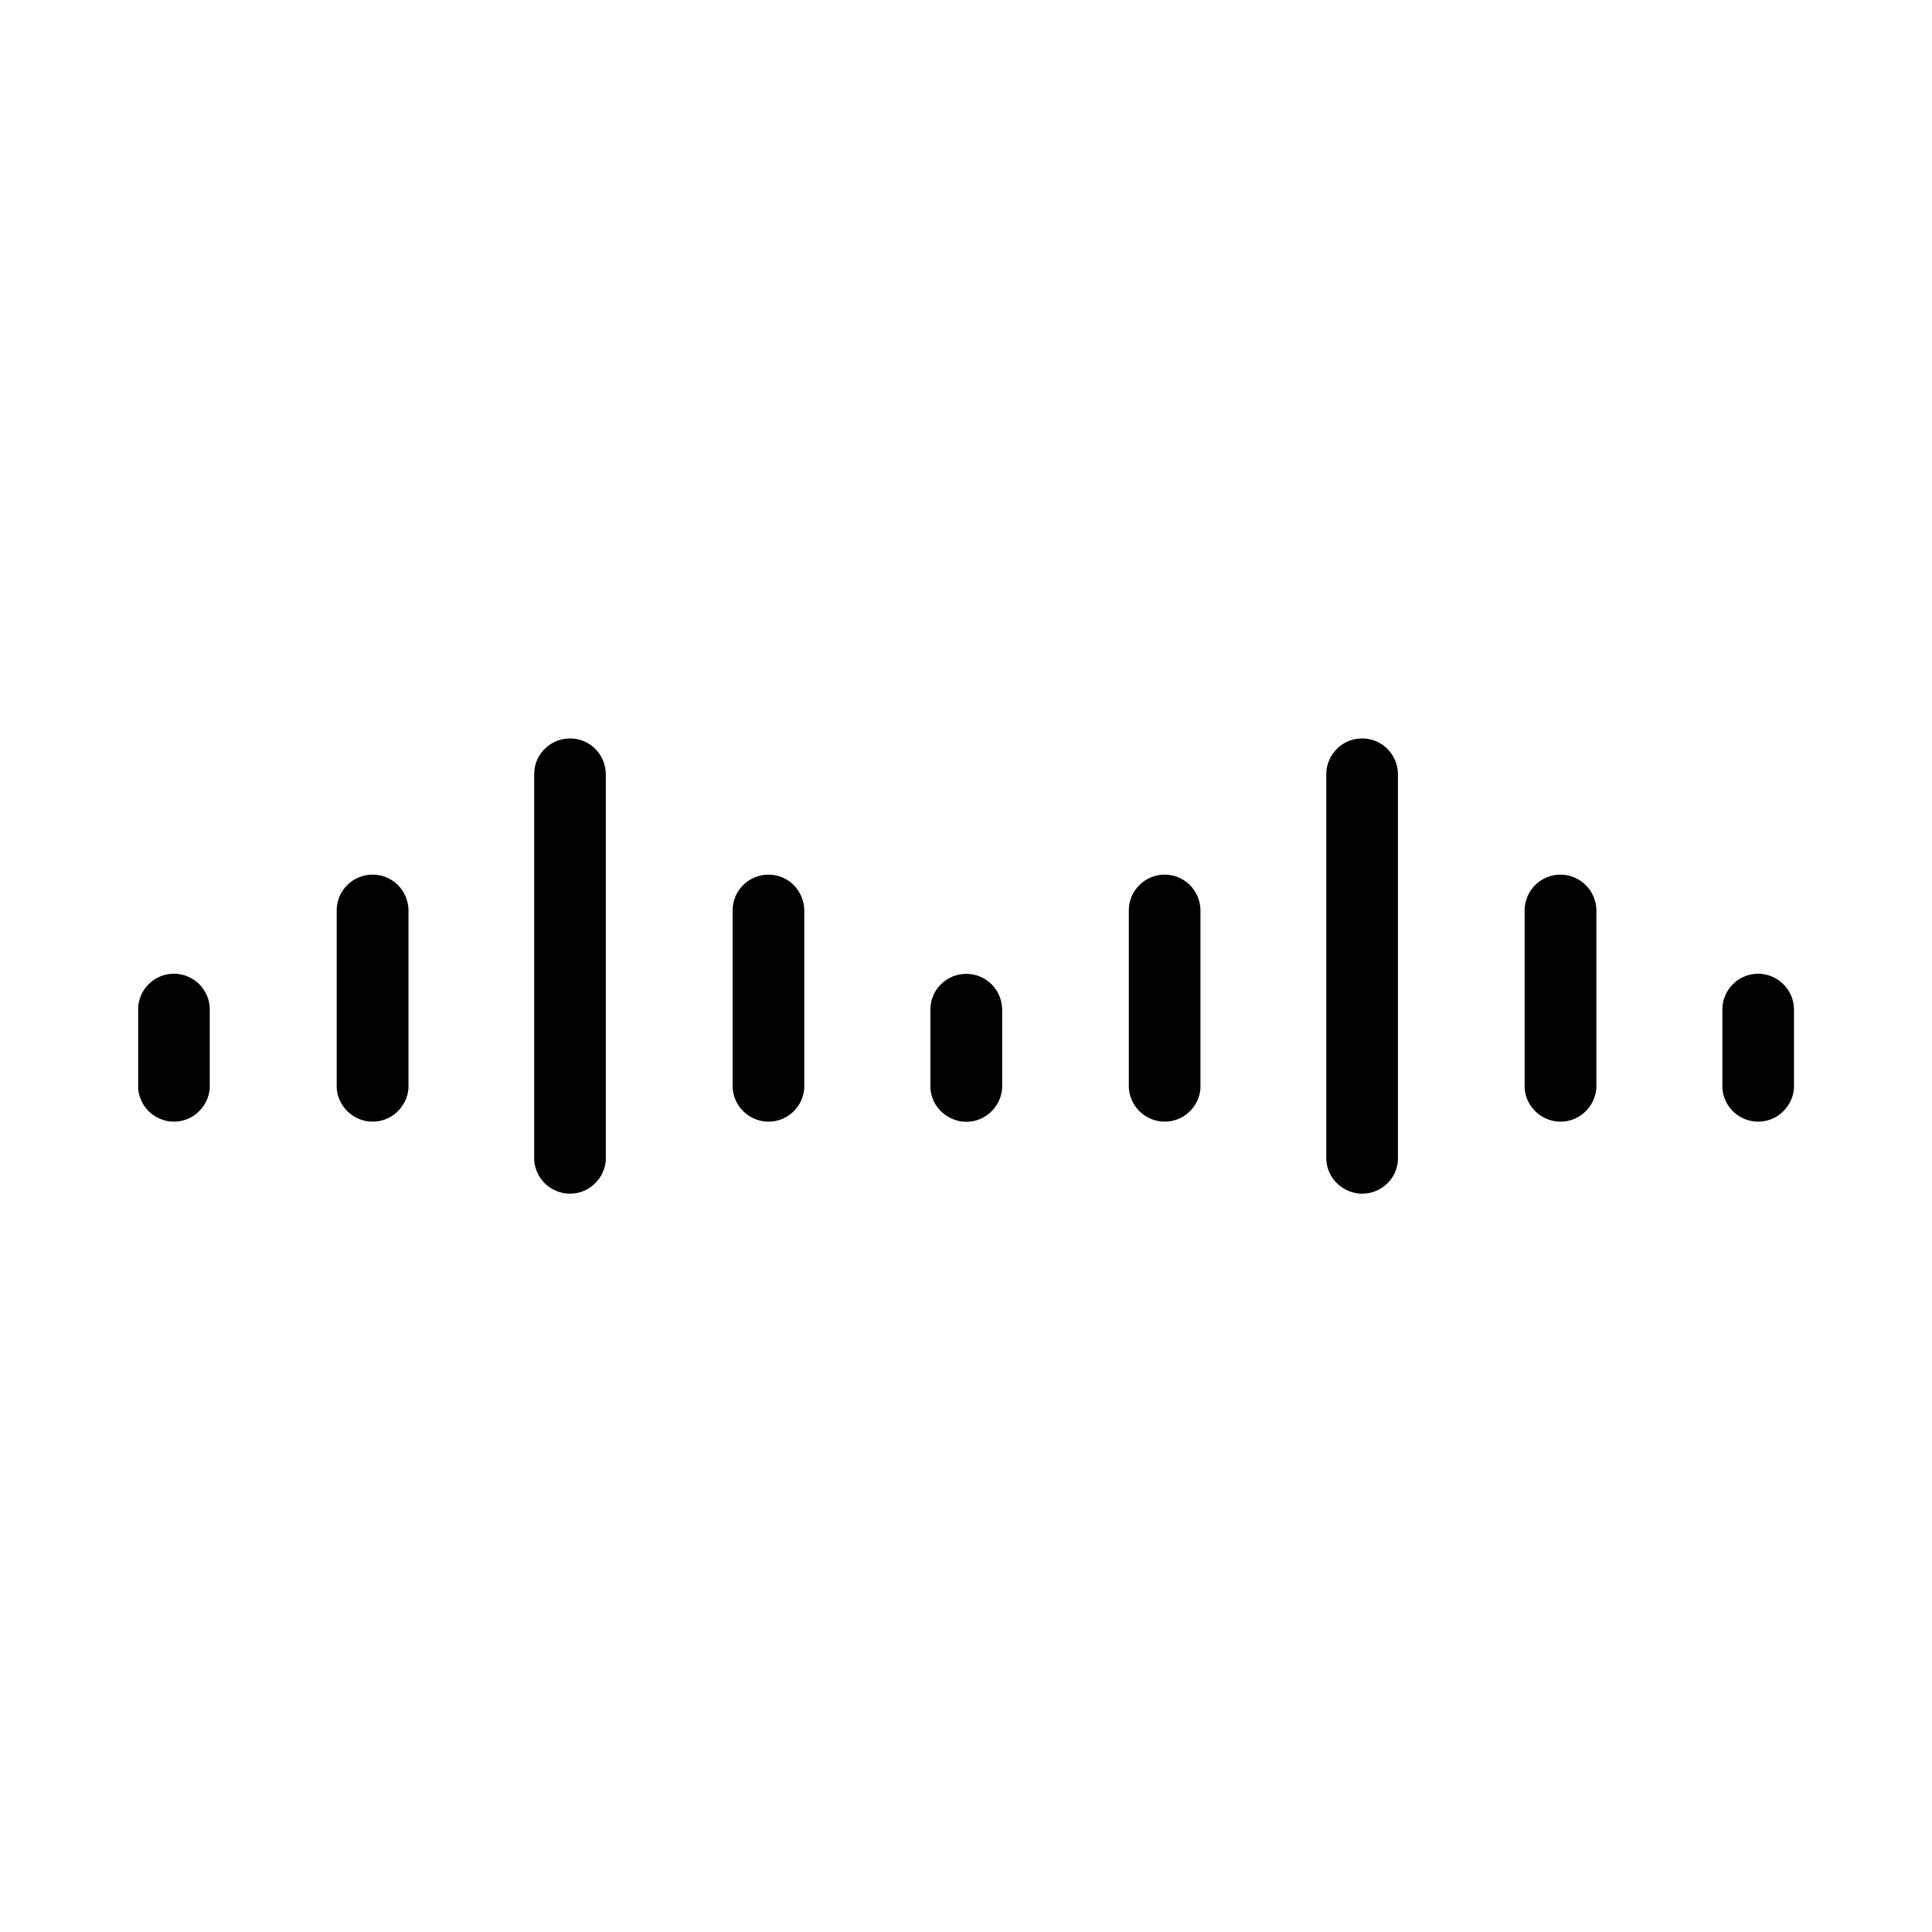 <?xml version="1.0" encoding="utf-8"?><!-- Скачано с сайта svg4.ru / Downloaded from svg4.ru -->
<svg fill="#000000" width="800px" height="800px" viewBox="0 0 14 14" role="img" focusable="false" aria-hidden="true" xmlns="http://www.w3.org/2000/svg"><path d="m 1.26,7.056 c -0.067,0 -0.132,0.026 -0.18,0.073 -0.049,0.047 -0.077,0.11 -0.079,0.178 l 0,0.579 c 0.005,0.066 0.034,0.127 0.082,0.172 0.048,0.044 0.112,0.07 0.177,0.07 0.066,0 0.129,-0.025 0.177,-0.07 0.048,-0.045 0.078,-0.106 0.083,-0.172 l 0,-0.579 c -0.002,-0.068 -0.031,-0.131 -0.079,-0.178 -0.048,-0.046 -0.113,-0.073 -0.18,-0.073 z M 2.699,6.338 c -0.067,0 -0.132,0.026 -0.18,0.073 -0.049,0.047 -0.077,0.11 -0.079,0.178 l 0,1.297 c 0.005,0.066 0.034,0.127 0.083,0.172 0.048,0.045 0.112,0.07 0.177,0.07 0.066,0 0.129,-0.025 0.177,-0.07 0.048,-0.045 0.078,-0.106 0.083,-0.172 l 0,-1.297 c -0.003,-0.067 -0.031,-0.131 -0.079,-0.178 -0.048,-0.047 -0.113,-0.073 -0.18,-0.073 z m 1.431,-0.987 c -0.067,0 -0.132,0.026 -0.18,0.073 -0.049,0.046 -0.077,0.11 -0.079,0.178 l 0,2.806 c 0.005,0.066 0.034,0.127 0.082,0.172 0.048,0.044 0.112,0.07 0.177,0.07 0.066,0 0.129,-0.025 0.177,-0.07 0.048,-0.045 0.078,-0.106 0.083,-0.172 l 0,-2.806 c -0.003,-0.068 -0.031,-0.131 -0.079,-0.178 -0.048,-0.047 -0.113,-0.073 -0.18,-0.073 z m 1.438,0.987 c -0.067,0 -0.132,0.026 -0.18,0.073 -0.049,0.047 -0.077,0.11 -0.079,0.178 l 0,1.297 c 0.005,0.066 0.034,0.127 0.083,0.172 0.048,0.045 0.112,0.07 0.177,0.07 0.066,0 0.129,-0.025 0.177,-0.07 0.048,-0.045 0.078,-0.106 0.082,-0.172 l 0,-1.297 c -0.003,-0.067 -0.031,-0.131 -0.079,-0.178 -0.048,-0.047 -0.113,-0.073 -0.18,-0.073 z m 1.433,0.719 c -0.067,0 -0.132,0.026 -0.18,0.073 -0.049,0.047 -0.077,0.11 -0.079,0.178 l 0,0.579 c 0.005,0.066 0.034,0.127 0.083,0.172 0.048,0.044 0.112,0.07 0.177,0.07 0.066,0 0.129,-0.025 0.177,-0.07 0.048,-0.045 0.078,-0.106 0.083,-0.172 l 0,-0.579 c -0.003,-0.068 -0.031,-0.131 -0.079,-0.178 -0.048,-0.046 -0.113,-0.073 -0.18,-0.073 z M 8.439,6.338 c -0.067,0 -0.132,0.026 -0.18,0.073 -0.049,0.047 -0.077,0.11 -0.079,0.178 l 0,1.297 c 0.005,0.066 0.034,0.127 0.083,0.172 0.048,0.045 0.112,0.07 0.177,0.07 0.066,0 0.129,-0.025 0.177,-0.07 0.048,-0.045 0.078,-0.106 0.082,-0.172 l 0,-1.297 c -0.003,-0.067 -0.031,-0.131 -0.079,-0.178 -0.048,-0.047 -0.113,-0.073 -0.18,-0.073 z m 1.431,-0.987 c -0.067,0 -0.132,0.026 -0.18,0.073 -0.048,0.046 -0.077,0.11 -0.079,0.178 l 0,2.806 c 0.005,0.066 0.034,0.127 0.083,0.172 0.048,0.044 0.112,0.07 0.177,0.07 0.066,0 0.129,-0.025 0.177,-0.07 0.048,-0.044 0.078,-0.106 0.082,-0.172 l 0,-2.806 c -0.003,-0.068 -0.031,-0.131 -0.079,-0.178 -0.048,-0.047 -0.113,-0.073 -0.18,-0.073 z m 1.437,0.987 c -0.067,0 -0.132,0.026 -0.18,0.073 -0.048,0.047 -0.077,0.11 -0.079,0.178 l 0,1.297 c 0.005,0.066 0.034,0.127 0.083,0.172 0.048,0.045 0.112,0.07 0.177,0.07 0.066,0 0.129,-0.025 0.177,-0.07 0.048,-0.045 0.078,-0.106 0.083,-0.172 l 0,-1.297 c -0.003,-0.067 -0.031,-0.131 -0.08,-0.178 -0.049,-0.047 -0.113,-0.073 -0.18,-0.073 z m 1.613,0.791 c -0.048,-0.046 -0.113,-0.073 -0.18,-0.073 -0.067,0 -0.132,0.026 -0.18,0.073 -0.048,0.047 -0.077,0.11 -0.079,0.178 l 0,0.579 c 0.005,0.066 0.034,0.127 0.082,0.172 0.048,0.045 0.112,0.07 0.177,0.07 0.066,0 0.129,-0.025 0.177,-0.07 0.048,-0.045 0.078,-0.106 0.083,-0.172 l 0,-0.579 c -0.003,-0.068 -0.031,-0.131 -0.08,-0.178 z"/></svg>